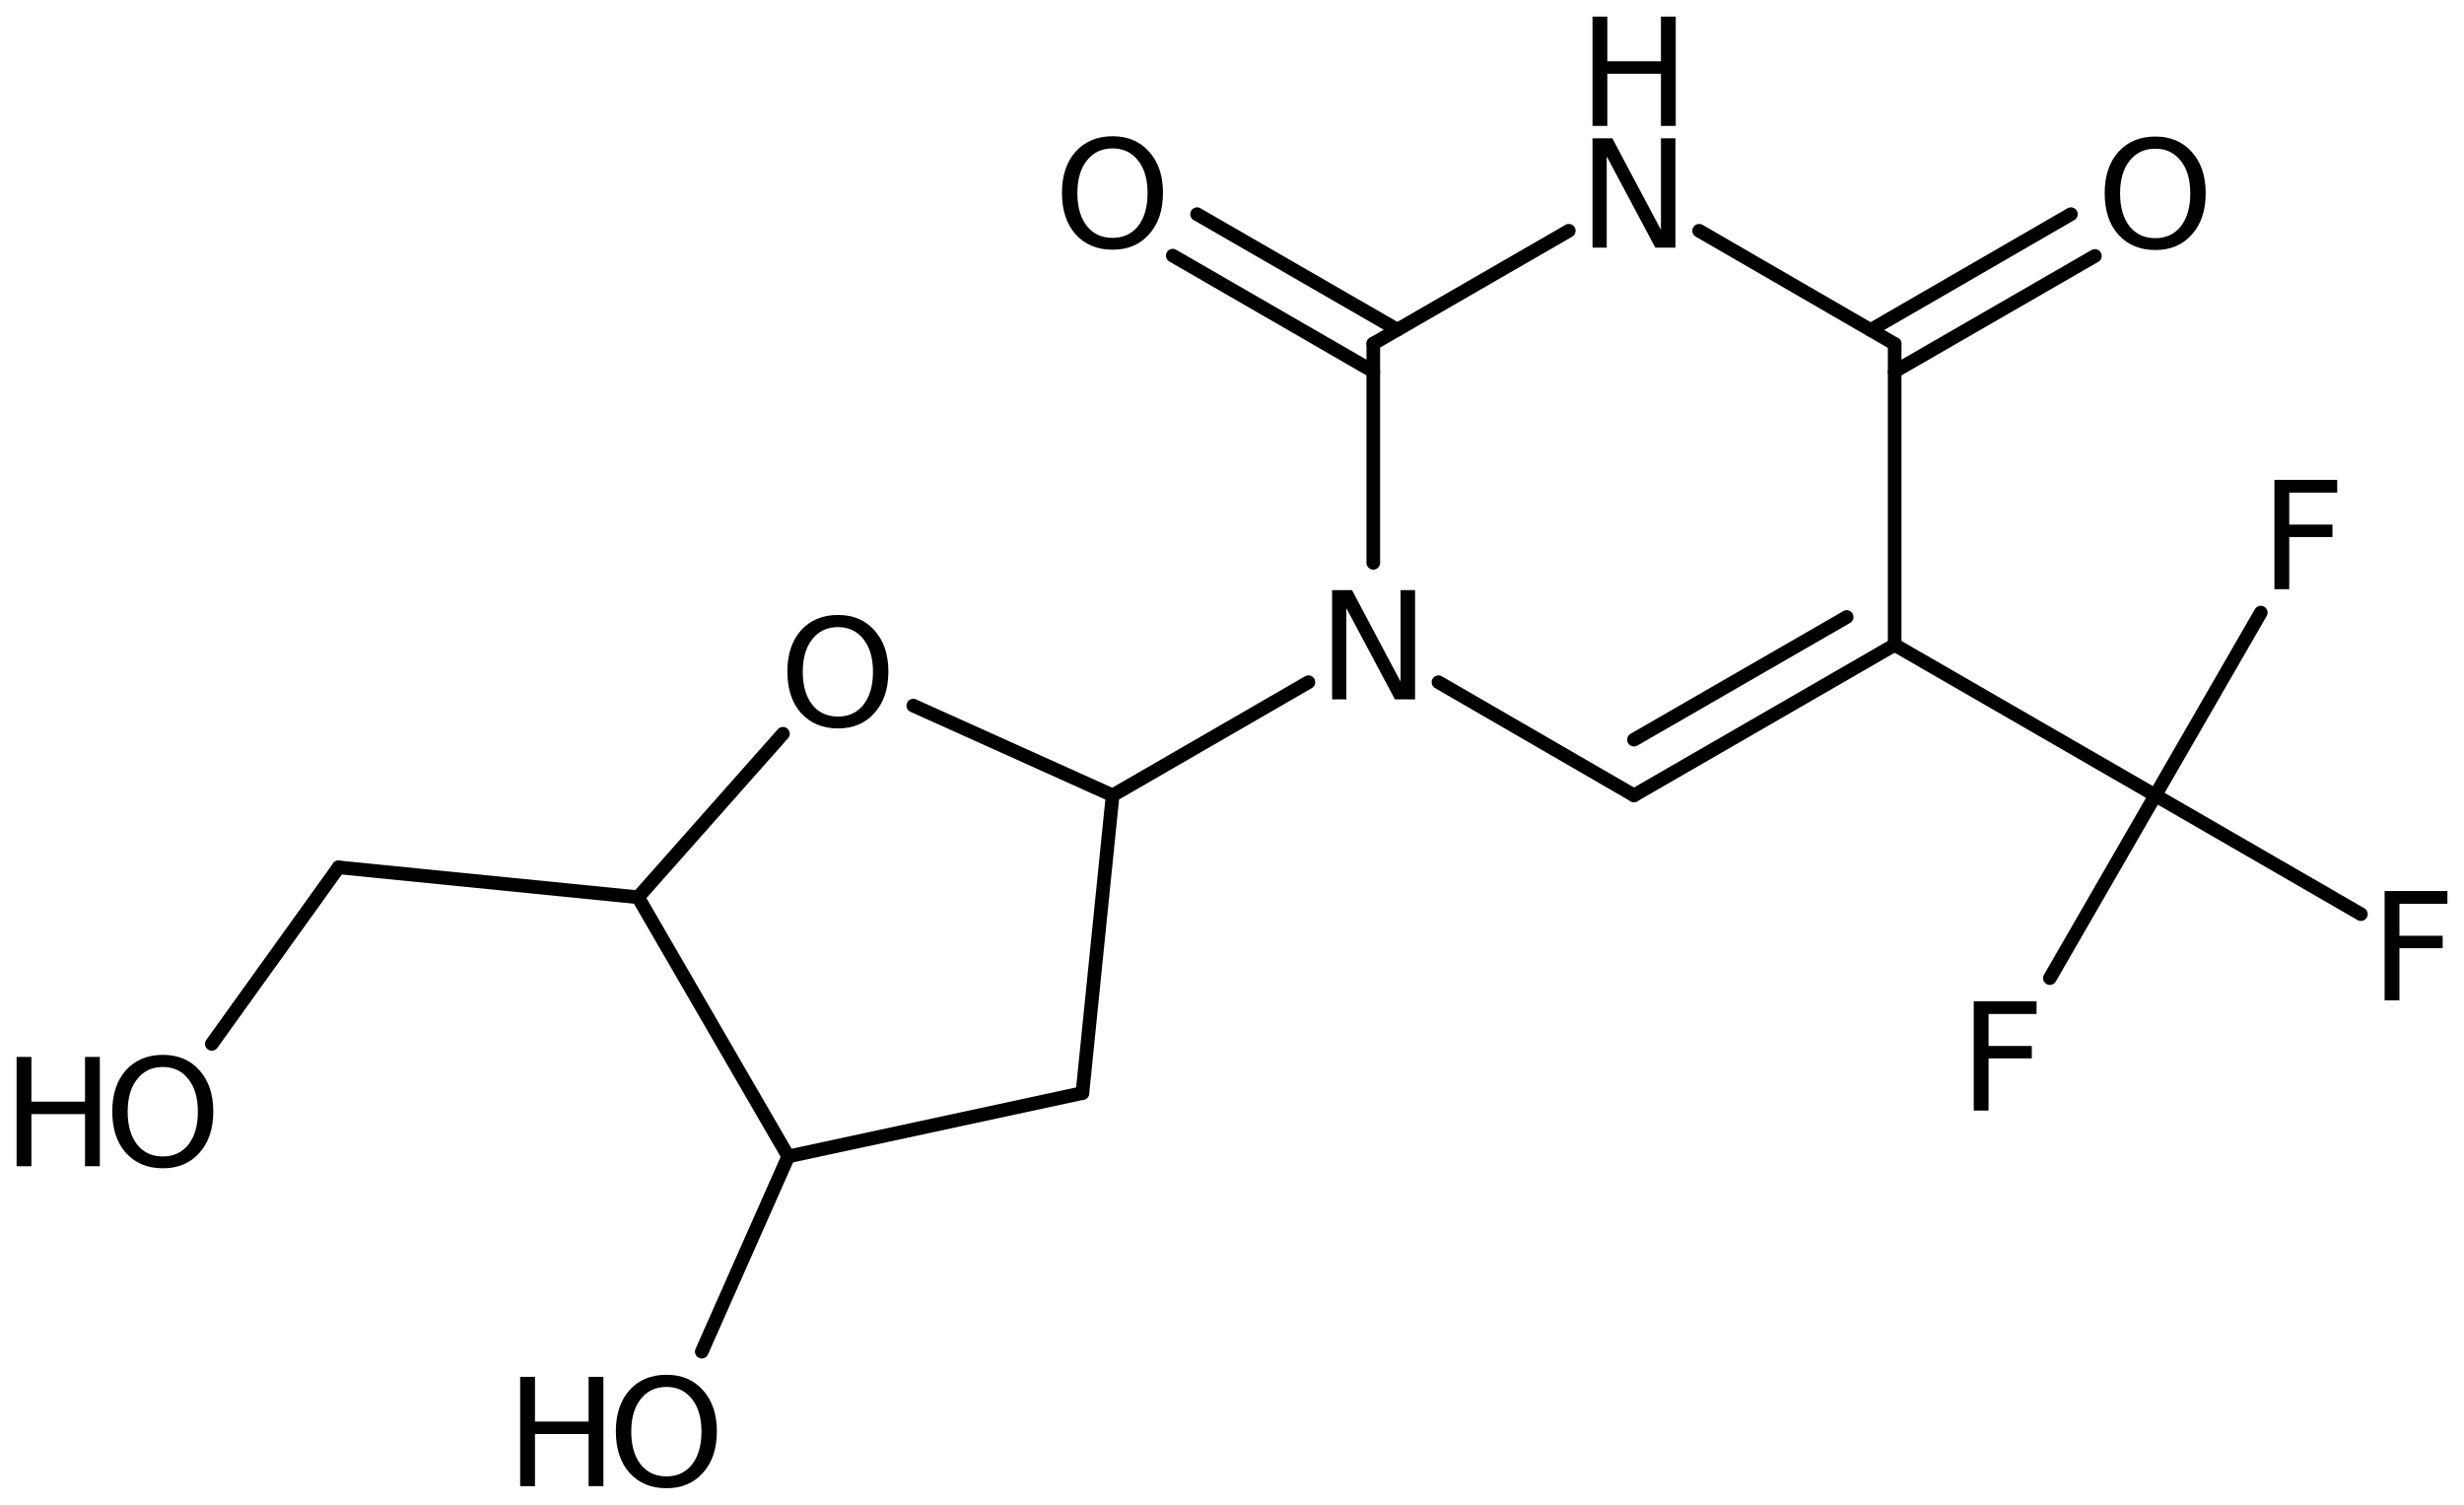 <?xml version='1.0' encoding='UTF-8'?>
<!DOCTYPE svg PUBLIC "-//W3C//DTD SVG 1.1//EN" "http://www.w3.org/Graphics/SVG/1.1/DTD/svg11.dtd">
<svg version='1.2' xmlns='http://www.w3.org/2000/svg' xmlns:xlink='http://www.w3.org/1999/xlink' width='83.18mm' height='50.81mm' viewBox='0 0 83.18 50.81'>
  <desc>Generated by the Chemistry Development Kit (http://github.com/cdk)</desc>
  <g stroke-linecap='round' stroke-linejoin='round' stroke='#000000' stroke-width='.46' fill='#000000'>
    <rect x='.0' y='.0' width='84.0' height='51.0' fill='#FFFFFF' stroke='none'/>
    <g id='mol1' class='mol'>
      <line id='mol1bnd1' class='bond' x1='36.54' y1='36.9' x2='26.61' y2='39.04'/>
      <line id='mol1bnd2' class='bond' x1='26.61' y1='39.04' x2='21.54' y2='30.29'/>
      <line id='mol1bnd3' class='bond' x1='21.54' y1='30.29' x2='26.43' y2='24.77'/>
      <line id='mol1bnd4' class='bond' x1='30.83' y1='23.82' x2='37.56' y2='26.85'/>
      <line id='mol1bnd5' class='bond' x1='36.54' y1='36.9' x2='37.56' y2='26.85'/>
      <line id='mol1bnd6' class='bond' x1='37.56' y1='26.85' x2='44.17' y2='23.03'/>
      <line id='mol1bnd7' class='bond' x1='48.56' y1='23.03' x2='55.16' y2='26.85'/>
      <g id='mol1bnd8' class='bond'>
        <line x1='55.16' y1='26.85' x2='63.96' y2='21.77'/>
        <line x1='55.16' y1='24.97' x2='62.34' y2='20.83'/>
      </g>
      <line id='mol1bnd9' class='bond' x1='63.96' y1='21.77' x2='63.96' y2='11.61'/>
      <g id='mol1bnd10' class='bond'>
        <line x1='63.15' y1='11.14' x2='69.91' y2='7.23'/>
        <line x1='63.96' y1='12.54' x2='70.72' y2='8.64'/>
      </g>
      <line id='mol1bnd11' class='bond' x1='63.96' y1='11.61' x2='57.36' y2='7.79'/>
      <line id='mol1bnd12' class='bond' x1='52.96' y1='7.79' x2='46.36' y2='11.6'/>
      <line id='mol1bnd13' class='bond' x1='46.36' y1='19.0' x2='46.36' y2='11.6'/>
      <g id='mol1bnd14' class='bond'>
        <line x1='46.36' y1='12.54' x2='39.59' y2='8.63'/>
        <line x1='47.17' y1='11.13' x2='40.41' y2='7.23'/>
      </g>
      <line id='mol1bnd15' class='bond' x1='63.96' y1='21.77' x2='72.76' y2='26.85'/>
      <line id='mol1bnd16' class='bond' x1='72.76' y1='26.85' x2='69.2' y2='33.02'/>
      <line id='mol1bnd17' class='bond' x1='72.76' y1='26.85' x2='79.7' y2='30.86'/>
      <line id='mol1bnd18' class='bond' x1='72.76' y1='26.85' x2='76.32' y2='20.68'/>
      <line id='mol1bnd19' class='bond' x1='21.54' y1='30.29' x2='11.43' y2='29.28'/>
      <line id='mol1bnd20' class='bond' x1='11.43' y1='29.28' x2='7.15' y2='35.24'/>
      <line id='mol1bnd21' class='bond' x1='26.61' y1='39.04' x2='23.69' y2='45.63'/>
      <path id='mol1atm4' class='atom' d='M28.29 21.17q-.55 .0 -.87 .41q-.32 .4 -.32 1.1q.0 .7 .32 1.11q.32 .4 .87 .4q.54 .0 .86 -.4q.32 -.41 .32 -1.11q.0 -.7 -.32 -1.1q-.32 -.41 -.86 -.41zM28.29 20.76q.77 .0 1.23 .52q.47 .52 .47 1.39q.0 .88 -.47 1.4q-.46 .52 -1.23 .52q-.78 .0 -1.25 -.52q-.46 -.52 -.46 -1.4q.0 -.87 .46 -1.39q.47 -.52 1.25 -.52z' stroke='none'/>
      <path id='mol1atm6' class='atom' d='M44.97 19.92h.67l1.64 3.09v-3.09h.49v3.69h-.68l-1.64 -3.08v3.08h-.48v-3.69z' stroke='none'/>
      <path id='mol1atm10' class='atom' d='M72.76 5.02q-.55 .0 -.87 .41q-.32 .4 -.32 1.1q.0 .7 .32 1.11q.32 .4 .87 .4q.54 .0 .86 -.4q.32 -.41 .32 -1.11q.0 -.7 -.32 -1.1q-.32 -.41 -.86 -.41zM72.76 4.61q.77 .0 1.23 .52q.47 .52 .47 1.39q.0 .88 -.47 1.4q-.46 .52 -1.23 .52q-.78 .0 -1.25 -.52q-.46 -.52 -.46 -1.4q.0 -.87 .46 -1.39q.47 -.52 1.25 -.52z' stroke='none'/>
      <g id='mol1atm11' class='atom'>
        <path d='M53.76 4.67h.67l1.64 3.09v-3.09h.49v3.69h-.68l-1.64 -3.08v3.08h-.48v-3.69z' stroke='none'/>
        <path d='M53.76 .56h.5v1.51h1.81v-1.51h.5v3.69h-.5v-1.76h-1.81v1.76h-.5v-3.69z' stroke='none'/>
      </g>
      <path id='mol1atm13' class='atom' d='M37.56 5.01q-.55 .0 -.87 .41q-.32 .4 -.32 1.1q.0 .7 .32 1.11q.32 .4 .87 .4q.54 .0 .86 -.4q.32 -.41 .32 -1.11q.0 -.7 -.32 -1.1q-.32 -.41 -.86 -.41zM37.56 4.6q.77 .0 1.23 .52q.47 .52 .47 1.39q.0 .88 -.47 1.4q-.46 .52 -1.23 .52q-.78 .0 -1.25 -.52q-.46 -.52 -.46 -1.4q.0 -.87 .46 -1.39q.47 -.52 1.25 -.52z' stroke='none'/>
      <path id='mol1atm15' class='atom' d='M66.63 33.8h2.12v.43h-1.62v1.08h1.46v.42h-1.46v1.76h-.5v-3.69z' stroke='none'/>
      <path id='mol1atm16' class='atom' d='M80.5 30.08h2.12v.43h-1.62v1.08h1.46v.42h-1.46v1.76h-.5v-3.69z' stroke='none'/>
      <path id='mol1atm17' class='atom' d='M76.78 16.2h2.12v.43h-1.62v1.08h1.46v.42h-1.46v1.76h-.5v-3.69z' stroke='none'/>
      <g id='mol1atm19' class='atom'>
        <path d='M5.5 36.02q-.55 .0 -.87 .41q-.32 .4 -.32 1.1q.0 .7 .32 1.11q.32 .4 .87 .4q.54 .0 .86 -.4q.32 -.41 .32 -1.11q.0 -.7 -.32 -1.1q-.32 -.41 -.86 -.41zM5.5 35.61q.77 .0 1.23 .52q.47 .52 .47 1.39q.0 .88 -.47 1.4q-.46 .52 -1.23 .52q-.78 .0 -1.25 -.52q-.46 -.52 -.46 -1.4q.0 -.87 .46 -1.39q.47 -.52 1.25 -.52z' stroke='none'/>
        <path d='M.56 35.68h.5v1.51h1.81v-1.51h.5v3.69h-.5v-1.76h-1.81v1.76h-.5v-3.69z' stroke='none'/>
      </g>
      <g id='mol1atm20' class='atom'>
        <path d='M22.5 46.82q-.55 .0 -.87 .41q-.32 .4 -.32 1.1q.0 .7 .32 1.11q.32 .4 .87 .4q.54 .0 .86 -.4q.32 -.41 .32 -1.11q.0 -.7 -.32 -1.1q-.32 -.41 -.86 -.41zM22.5 46.41q.77 .0 1.23 .52q.47 .52 .47 1.39q.0 .88 -.47 1.4q-.46 .52 -1.23 .52q-.78 .0 -1.25 -.52q-.46 -.52 -.46 -1.4q.0 -.87 .46 -1.39q.47 -.52 1.25 -.52z' stroke='none'/>
        <path d='M17.56 46.48h.5v1.51h1.81v-1.51h.5v3.69h-.5v-1.76h-1.81v1.76h-.5v-3.69z' stroke='none'/>
      </g>
    </g>
  </g>
</svg>
